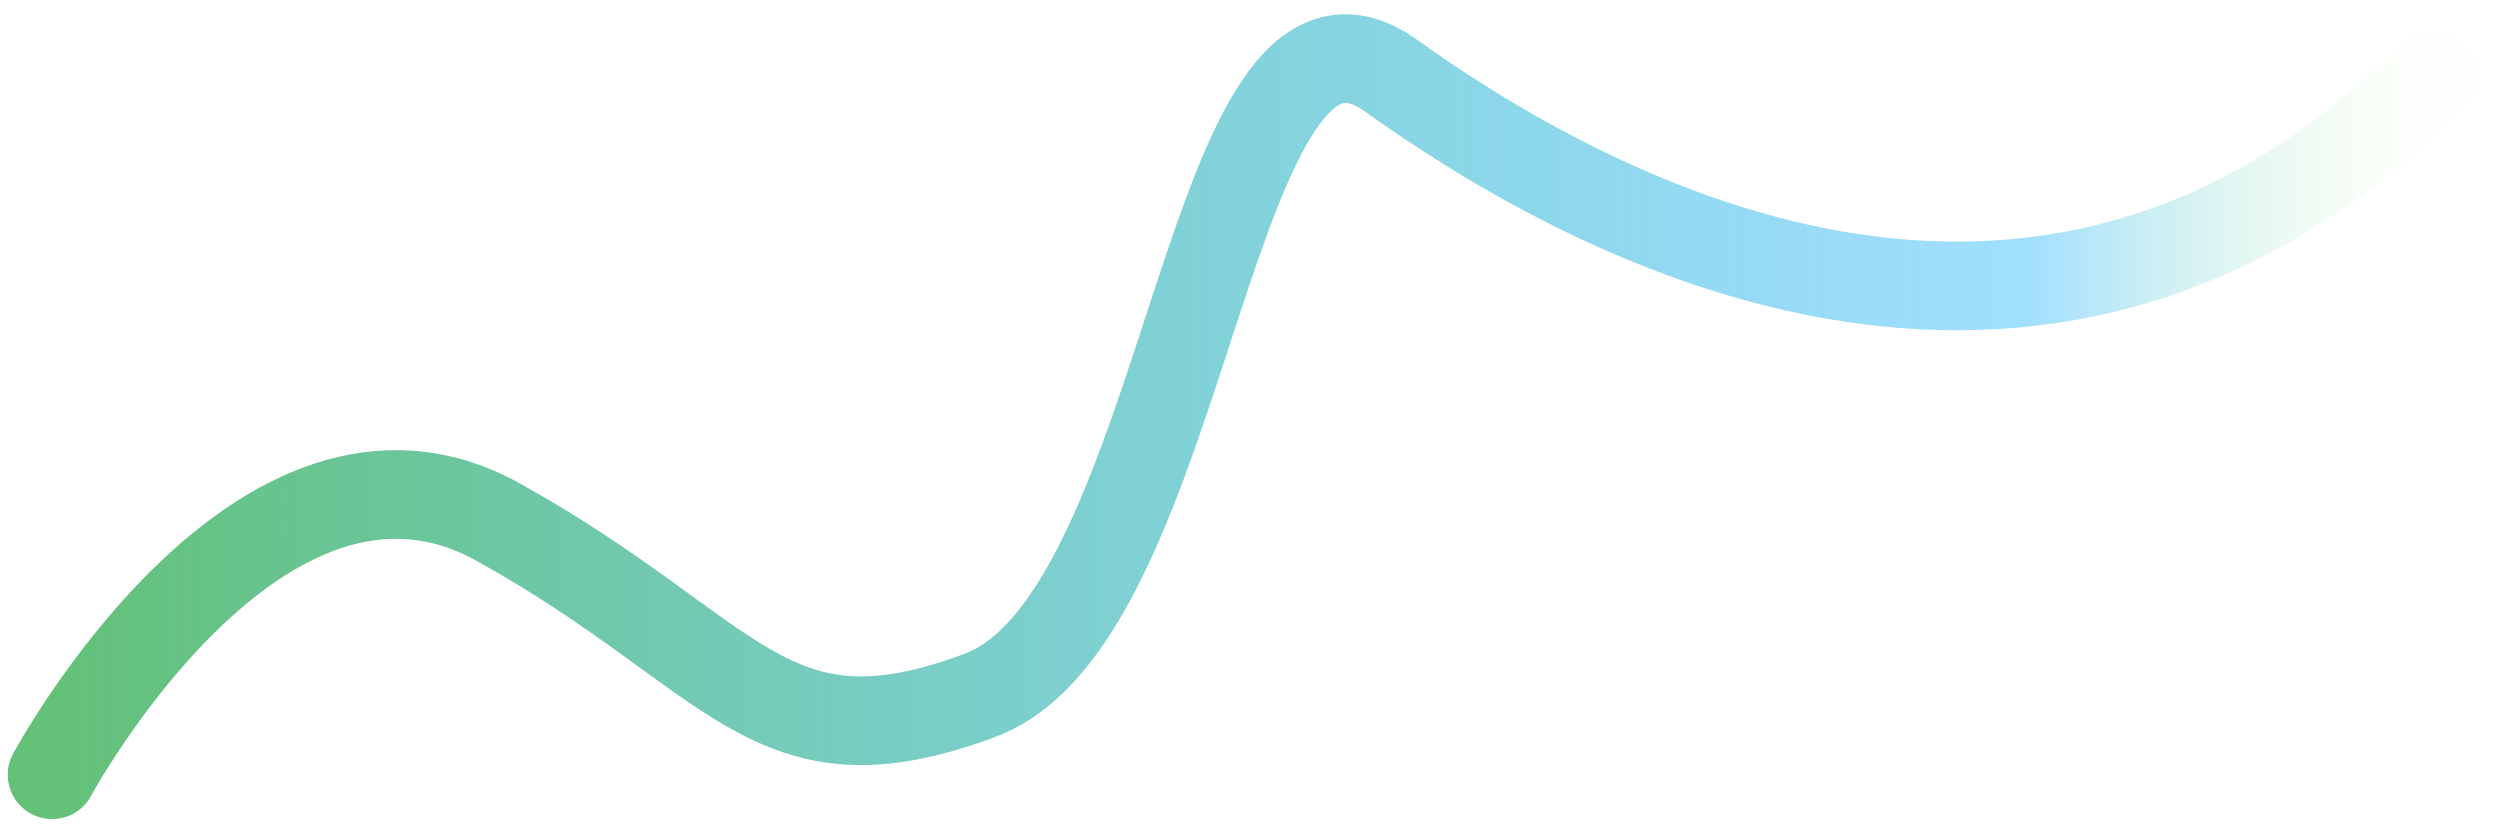 <svg width="96" height="32" viewBox="0 0 96 32" fill="none" xmlns="http://www.w3.org/2000/svg">
<path d="M2 29.751C2 29.751 9.977 14.963 19.142 20.055C28.307 25.147 29.495 29.751 37.642 26.696C45.789 23.641 46.298 -2.179 53.427 2.913C60.555 8.004 78.15 18.188 93.426 2.913" stroke="url(#paint0_linear_36_2077)" stroke-width="3.405" stroke-linecap="round" stroke-linejoin="round"/>
<defs>
<linearGradient id="paint0_linear_36_2077" x1="2.243" y1="41.129" x2="93.426" y2="41.129" gradientUnits="userSpaceOnUse">
<stop stop-color="#63C178"/>
<stop offset="0.831" stop-color="#36BBFF" stop-opacity="0.466"/>
<stop offset="1" stop-color="#C1F793" stop-opacity="0.01"/>
</linearGradient>
</defs>
</svg>
